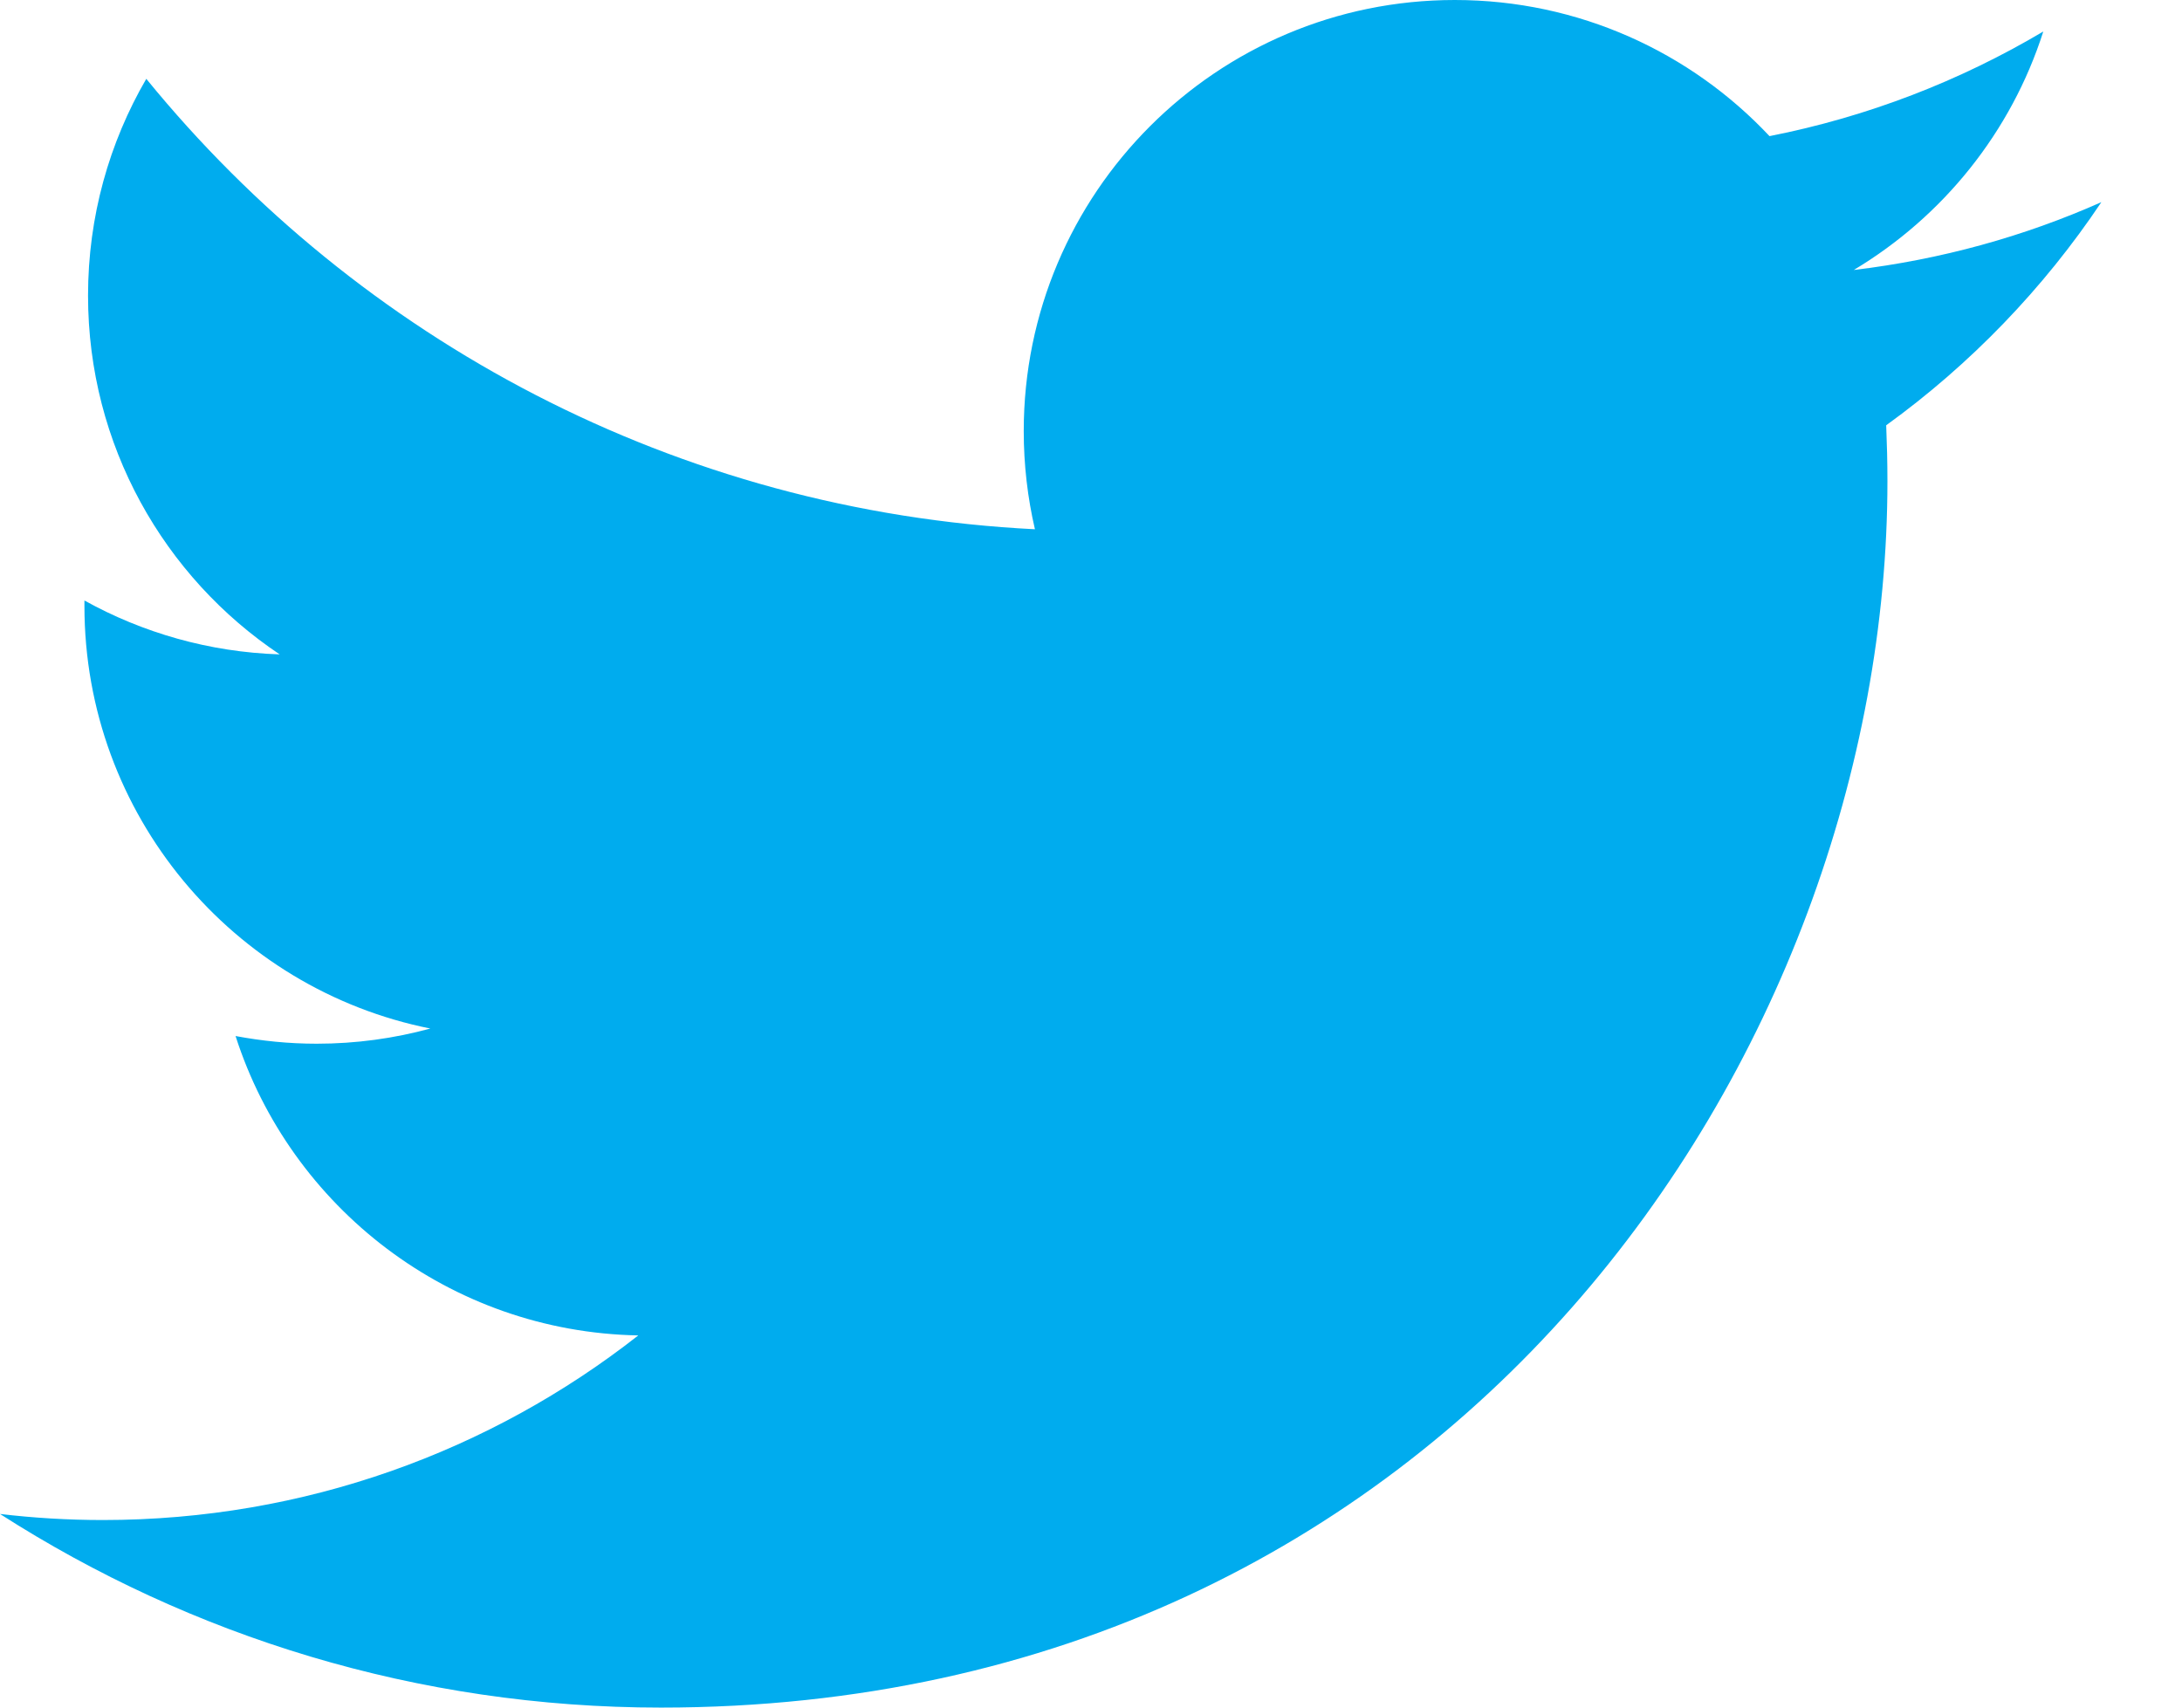 <svg width="23" height="18" viewBox="0 0 23 18" fill="none" xmlns="http://www.w3.org/2000/svg">
<path d="M22.15 2.131C21.335 2.493 20.459 2.736 19.54 2.846C20.479 2.284 21.199 1.394 21.538 0.332C20.66 0.853 19.688 1.231 18.652 1.435C17.823 0.552 16.642 0 15.335 0C12.825 0 10.791 2.035 10.791 4.544C10.791 4.9 10.832 5.248 10.909 5.579C7.132 5.39 3.784 3.581 1.542 0.831C1.152 1.502 0.928 2.282 0.928 3.116C0.928 4.692 1.729 6.083 2.948 6.898C2.204 6.874 1.503 6.67 0.89 6.33C0.89 6.349 0.89 6.367 0.89 6.387C0.89 8.589 2.456 10.426 4.536 10.842C4.155 10.946 3.753 11.002 3.338 11.002C3.046 11.002 2.76 10.973 2.483 10.921C3.062 12.726 4.74 14.04 6.728 14.077C5.174 15.296 3.214 16.023 1.084 16.023C0.718 16.023 0.356 16.001 0 15.959C2.011 17.248 4.399 18 6.966 18C15.325 18 19.895 11.076 19.895 5.071C19.895 4.874 19.89 4.678 19.882 4.483C20.77 3.841 21.541 3.041 22.15 2.131Z" fill="#00ACEE"/>
</svg>
